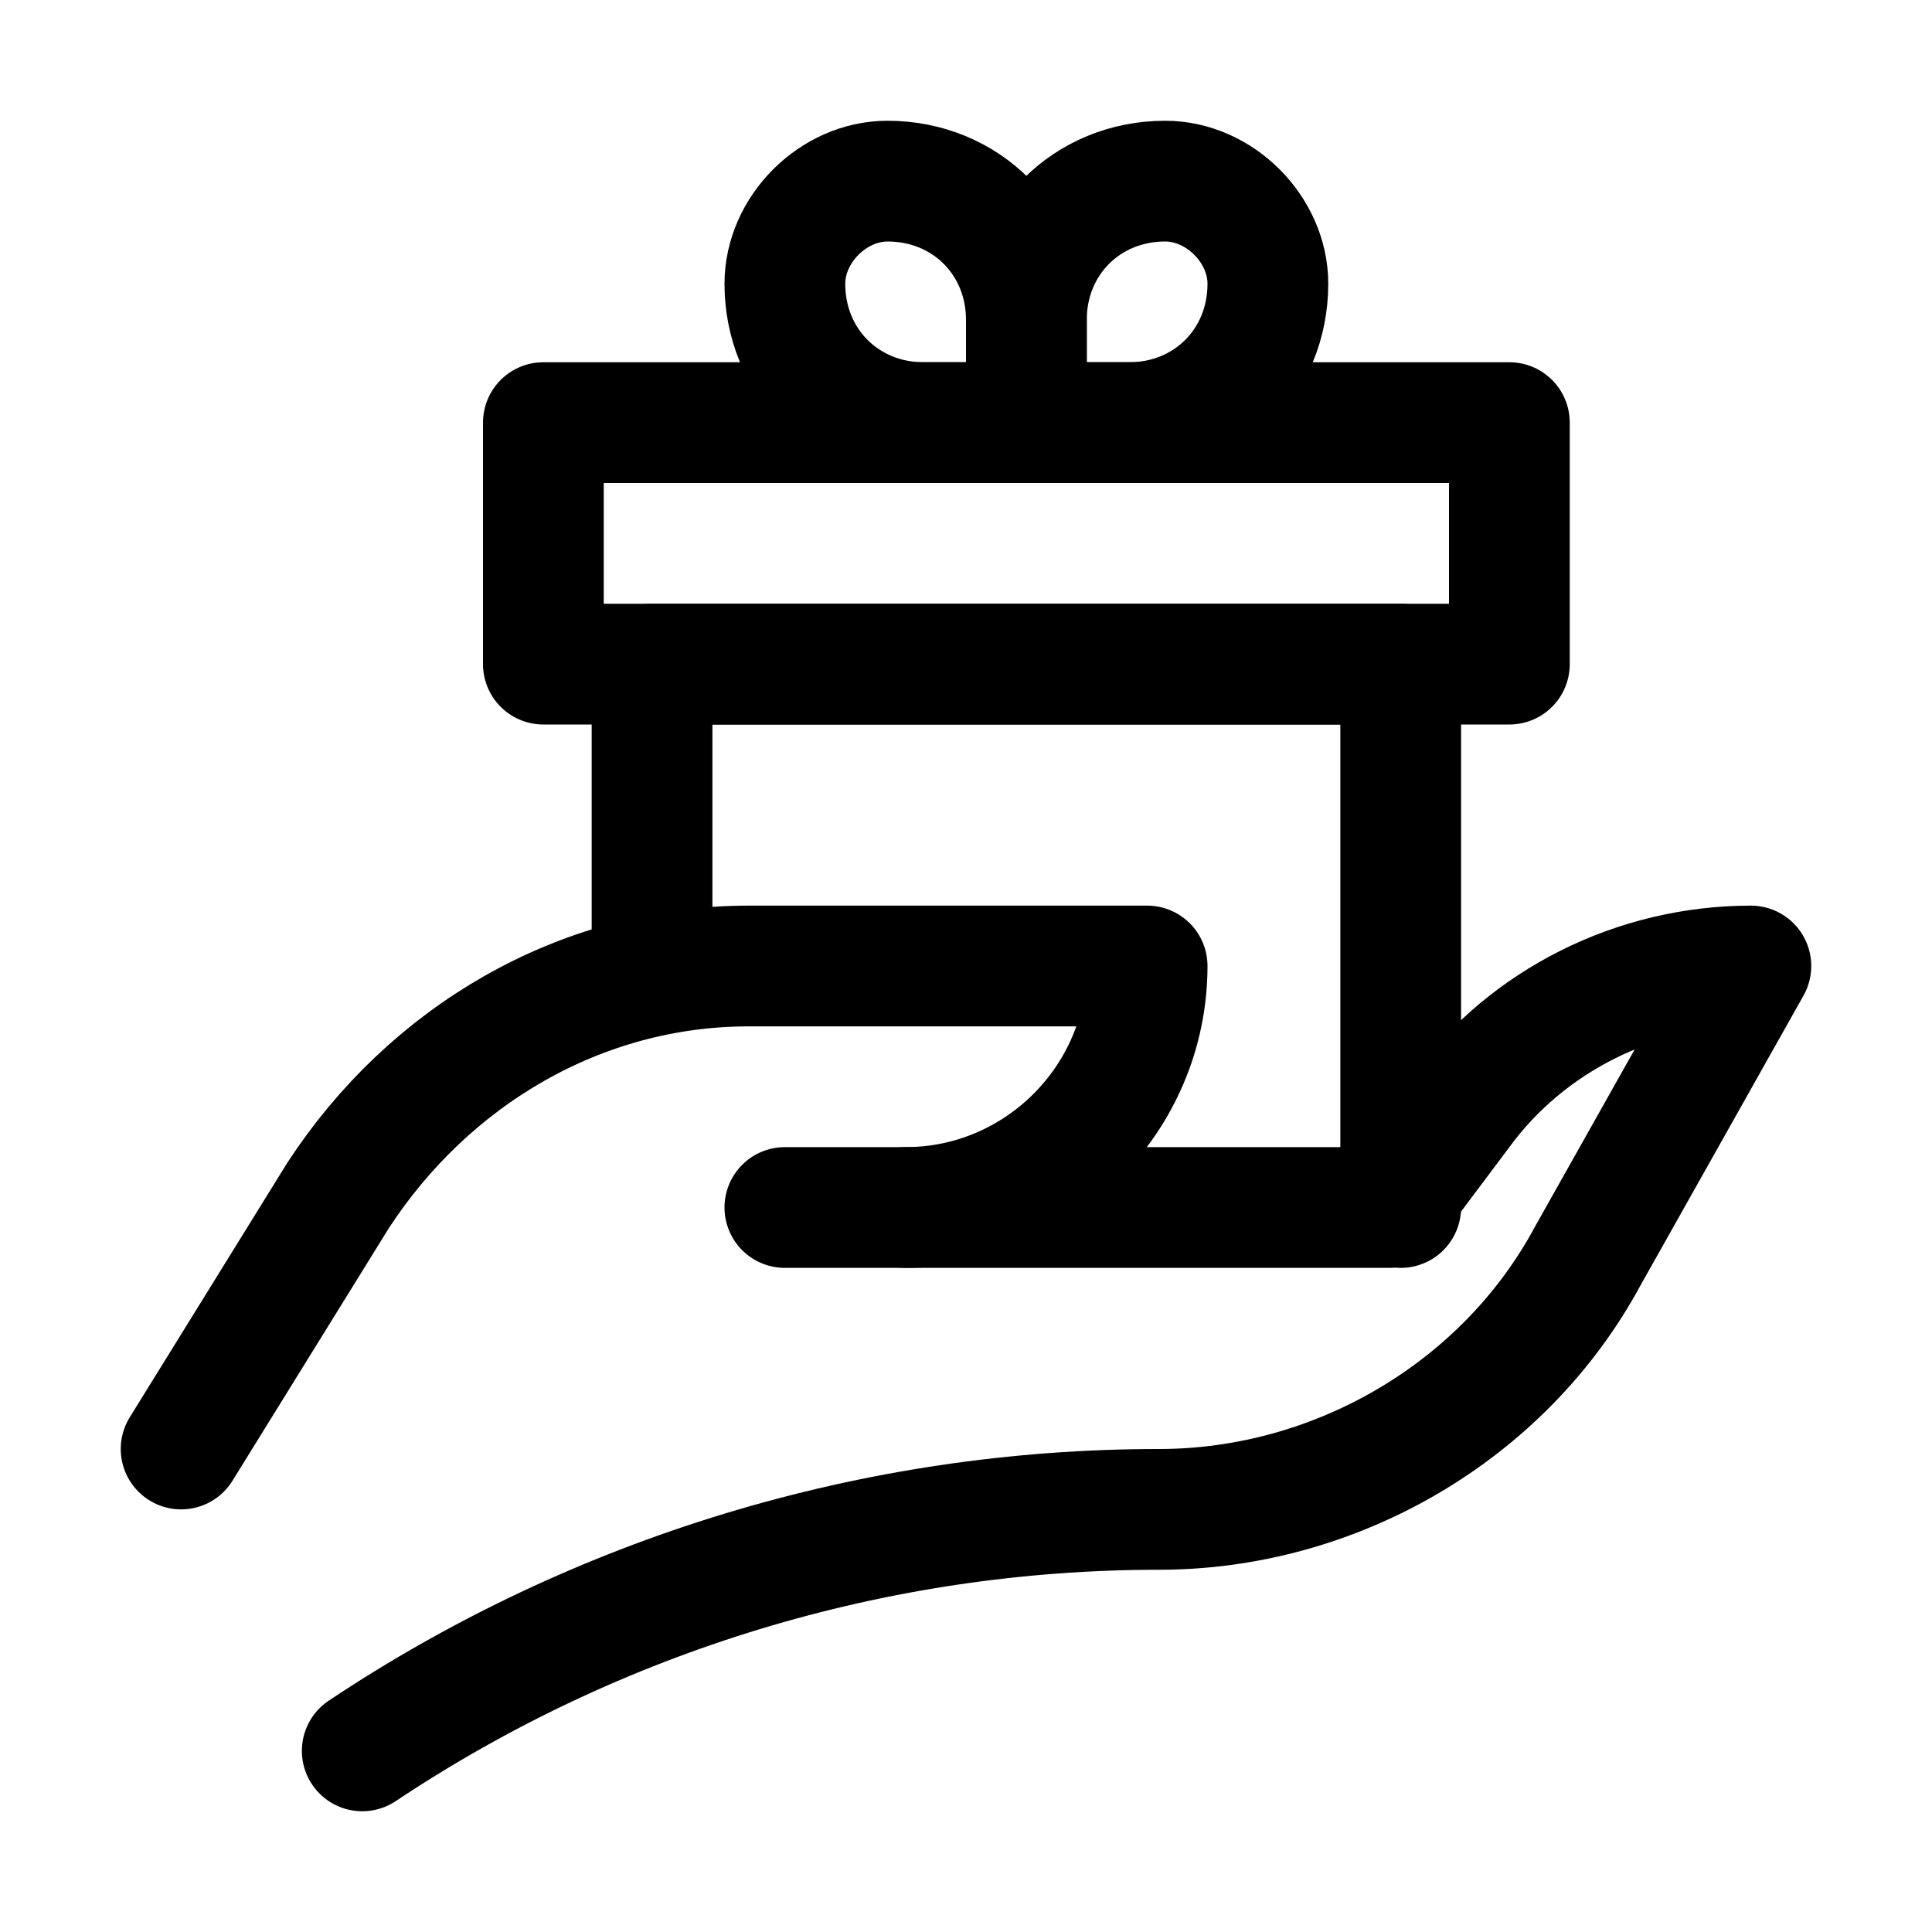 <?xml version="1.0" encoding="utf-8"?>

<!-- Uploaded to: SVG Repo, www.svgrepo.com, Generator: SVG Repo Mixer Tools -->
<svg version="1.1" id="Icons" xmlns="http://www.w3.org/2000/svg" xmlns:xlink="http://www.w3.org/1999/xlink" 
	 viewBox="0 0 32 32" xml:space="preserve">
<style type="text/css">
	.st0{fill:none;stroke:#000000;stroke-width:2;stroke-linecap:round;stroke-linejoin:round;stroke-miterlimit:10;}
	
		.st1{fill:none;stroke:#000000;stroke-width:2;stroke-linecap:round;stroke-linejoin:round;stroke-miterlimit:10;stroke-dasharray:3;}
	.st2{fill:none;stroke:#000000;stroke-width:2;stroke-linejoin:round;stroke-miterlimit:10;}
	.st3{fill:none;}
</style>
<path class="st0" d="M3,24l2.6-4.2c1.5-2.3,4-3.8,6.8-3.8H19v0c0,2.2-1.8,4-4,4h-2"/>
<path class="st0" d="M15,20h8l1.2-1.6c1.1-1.5,2.9-2.4,4.8-2.4h0l-2.7,4.8c-1.4,2.6-4.2,4.2-7.1,4.2h0c-4.7,0-9.3,1.4-13.2,4l0,0"/>
<rect x="9" y="7" class="st0" width="16" height="4"/>
<path class="st0" d="M17,7h-1.7C14,7,13,6,13,4.7v0C13,3.8,13.8,3,14.7,3h0C16,3,17,4,17,5.3V7z"/>
<path class="st0" d="M17,7h1.7C20,7,21,6,21,4.7v0C21,3.8,20.2,3,19.3,3h0C18,3,17,4,17,5.3V7z"/>
<polyline class="st0" points="10.8,16 10.8,11 23.2,11 23.2,20 "/>
<rect x="-504" y="-432" class="st3" width="536" height="680"/>
</svg>